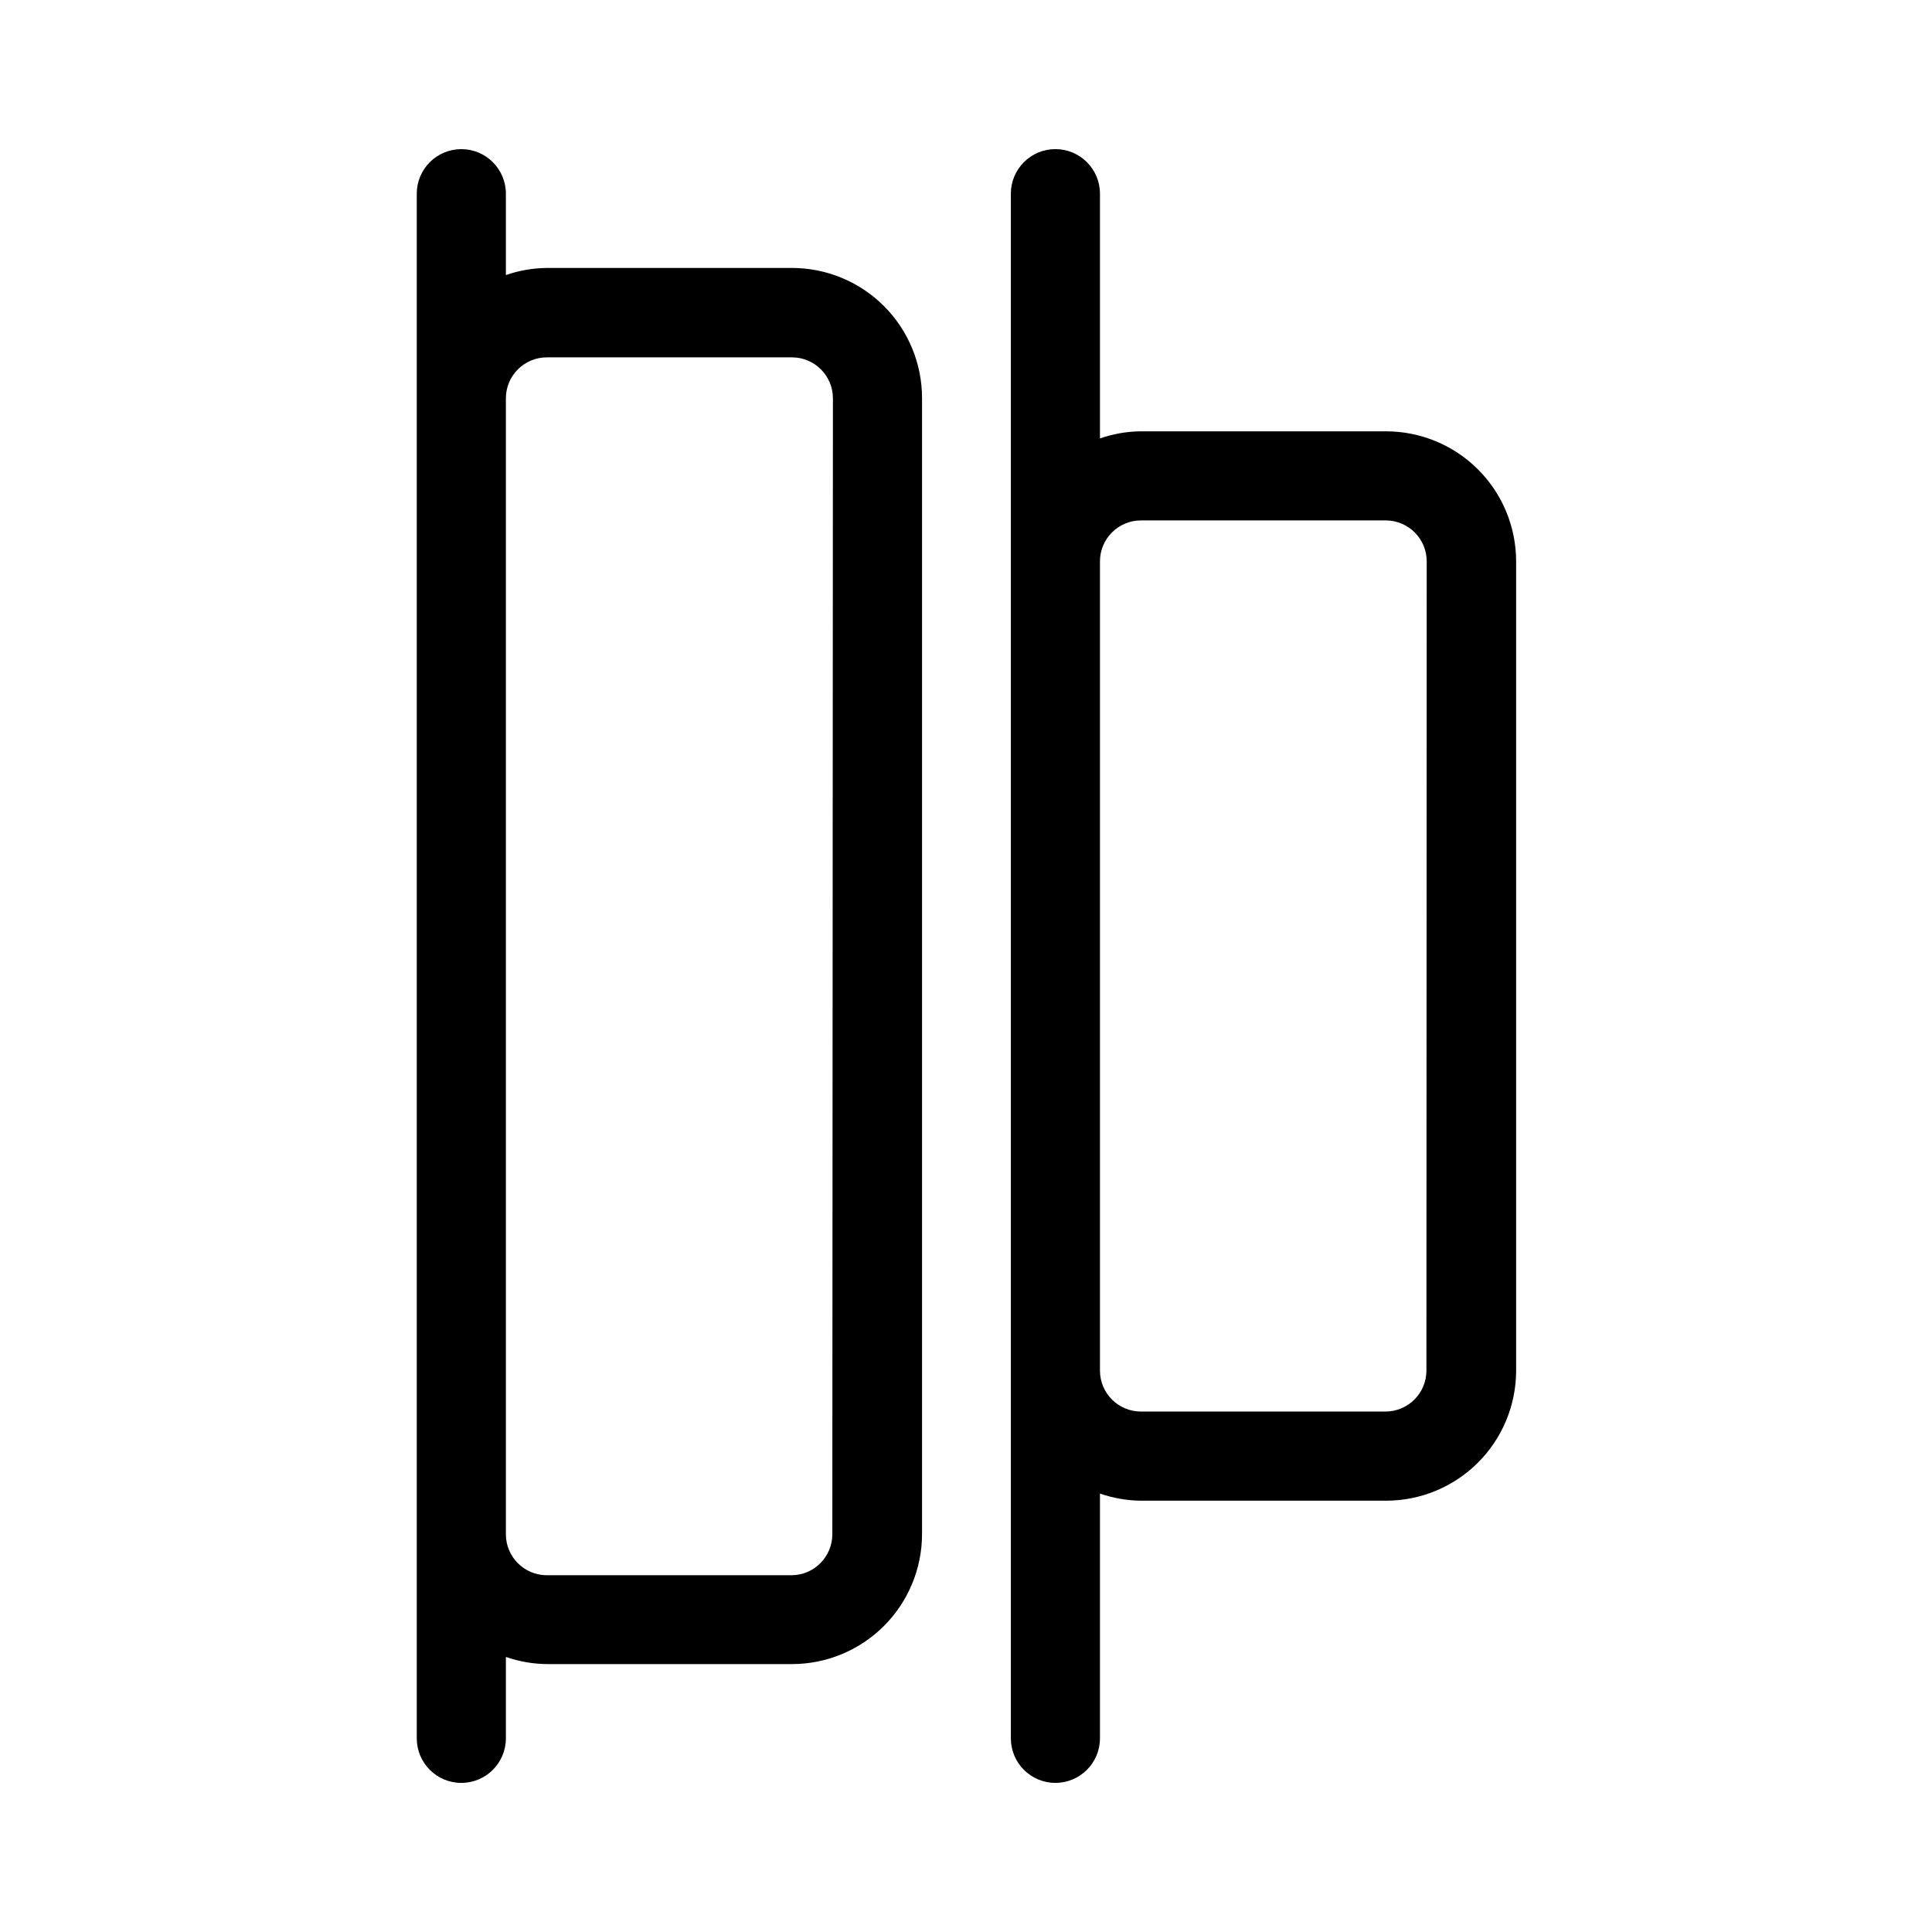 <?xml version="1.0" encoding="UTF-8"?>
<!-- Uploaded to: SVG Repo, www.svgrepo.com, Generator: SVG Repo Mixer Tools -->
<svg fill="#000000" width="800px" height="800px" version="1.1" viewBox="144 144 512 512" xmlns="http://www.w3.org/2000/svg">
 <g>
  <path d="m511.23 258.3h-64.945c-3.672 0.043-7.316 0.684-10.785 1.891v-64.867c0-6.519-5.285-11.805-11.809-11.805-6.519 0-11.805 5.285-11.805 11.805v409.35c0 6.519 5.285 11.809 11.805 11.809 6.523 0 11.809-5.289 11.809-11.809v-64.867c3.496 1.219 7.164 1.855 10.863 1.891h64.945c9.133 0 17.891-3.621 24.352-10.07 6.465-6.449 10.105-15.199 10.129-24.332v-214.51c0-9.156-3.644-17.941-10.129-24.41-6.481-6.465-15.273-10.09-24.43-10.07zm10.785 248.99c-0.043 5.941-4.848 10.742-10.785 10.785h-64.945c-5.938-0.043-10.742-4.844-10.785-10.785v-214.51c0-5.969 4.816-10.82 10.785-10.863h64.945c6 0 10.863 4.863 10.863 10.863z"/>
  <path d="m353.79 215.01h-64.945c-3.672 0.043-7.312 0.68-10.781 1.887v-21.57c0-6.519-5.289-11.805-11.809-11.805-6.523 0-11.809 5.285-11.809 11.805v409.35c0 6.519 5.285 11.809 11.809 11.809 6.519 0 11.809-5.289 11.809-11.809v-21.57c3.492 1.215 7.16 1.855 10.863 1.891h64.945-0.004c9.133 0 17.891-3.621 24.355-10.07 6.461-6.449 10.105-15.199 10.125-24.332v-301.11c0-9.156-3.644-17.938-10.125-24.406-6.484-6.469-15.273-10.094-24.434-10.07zm10.785 335.58c0 5.969-4.816 10.82-10.785 10.863h-64.945c-5.938-0.043-10.738-4.848-10.781-10.785v-301.18c0.043-5.969 4.894-10.785 10.863-10.785h64.945-0.004c6 0 10.863 4.863 10.863 10.863z"/>
 </g>
</svg>